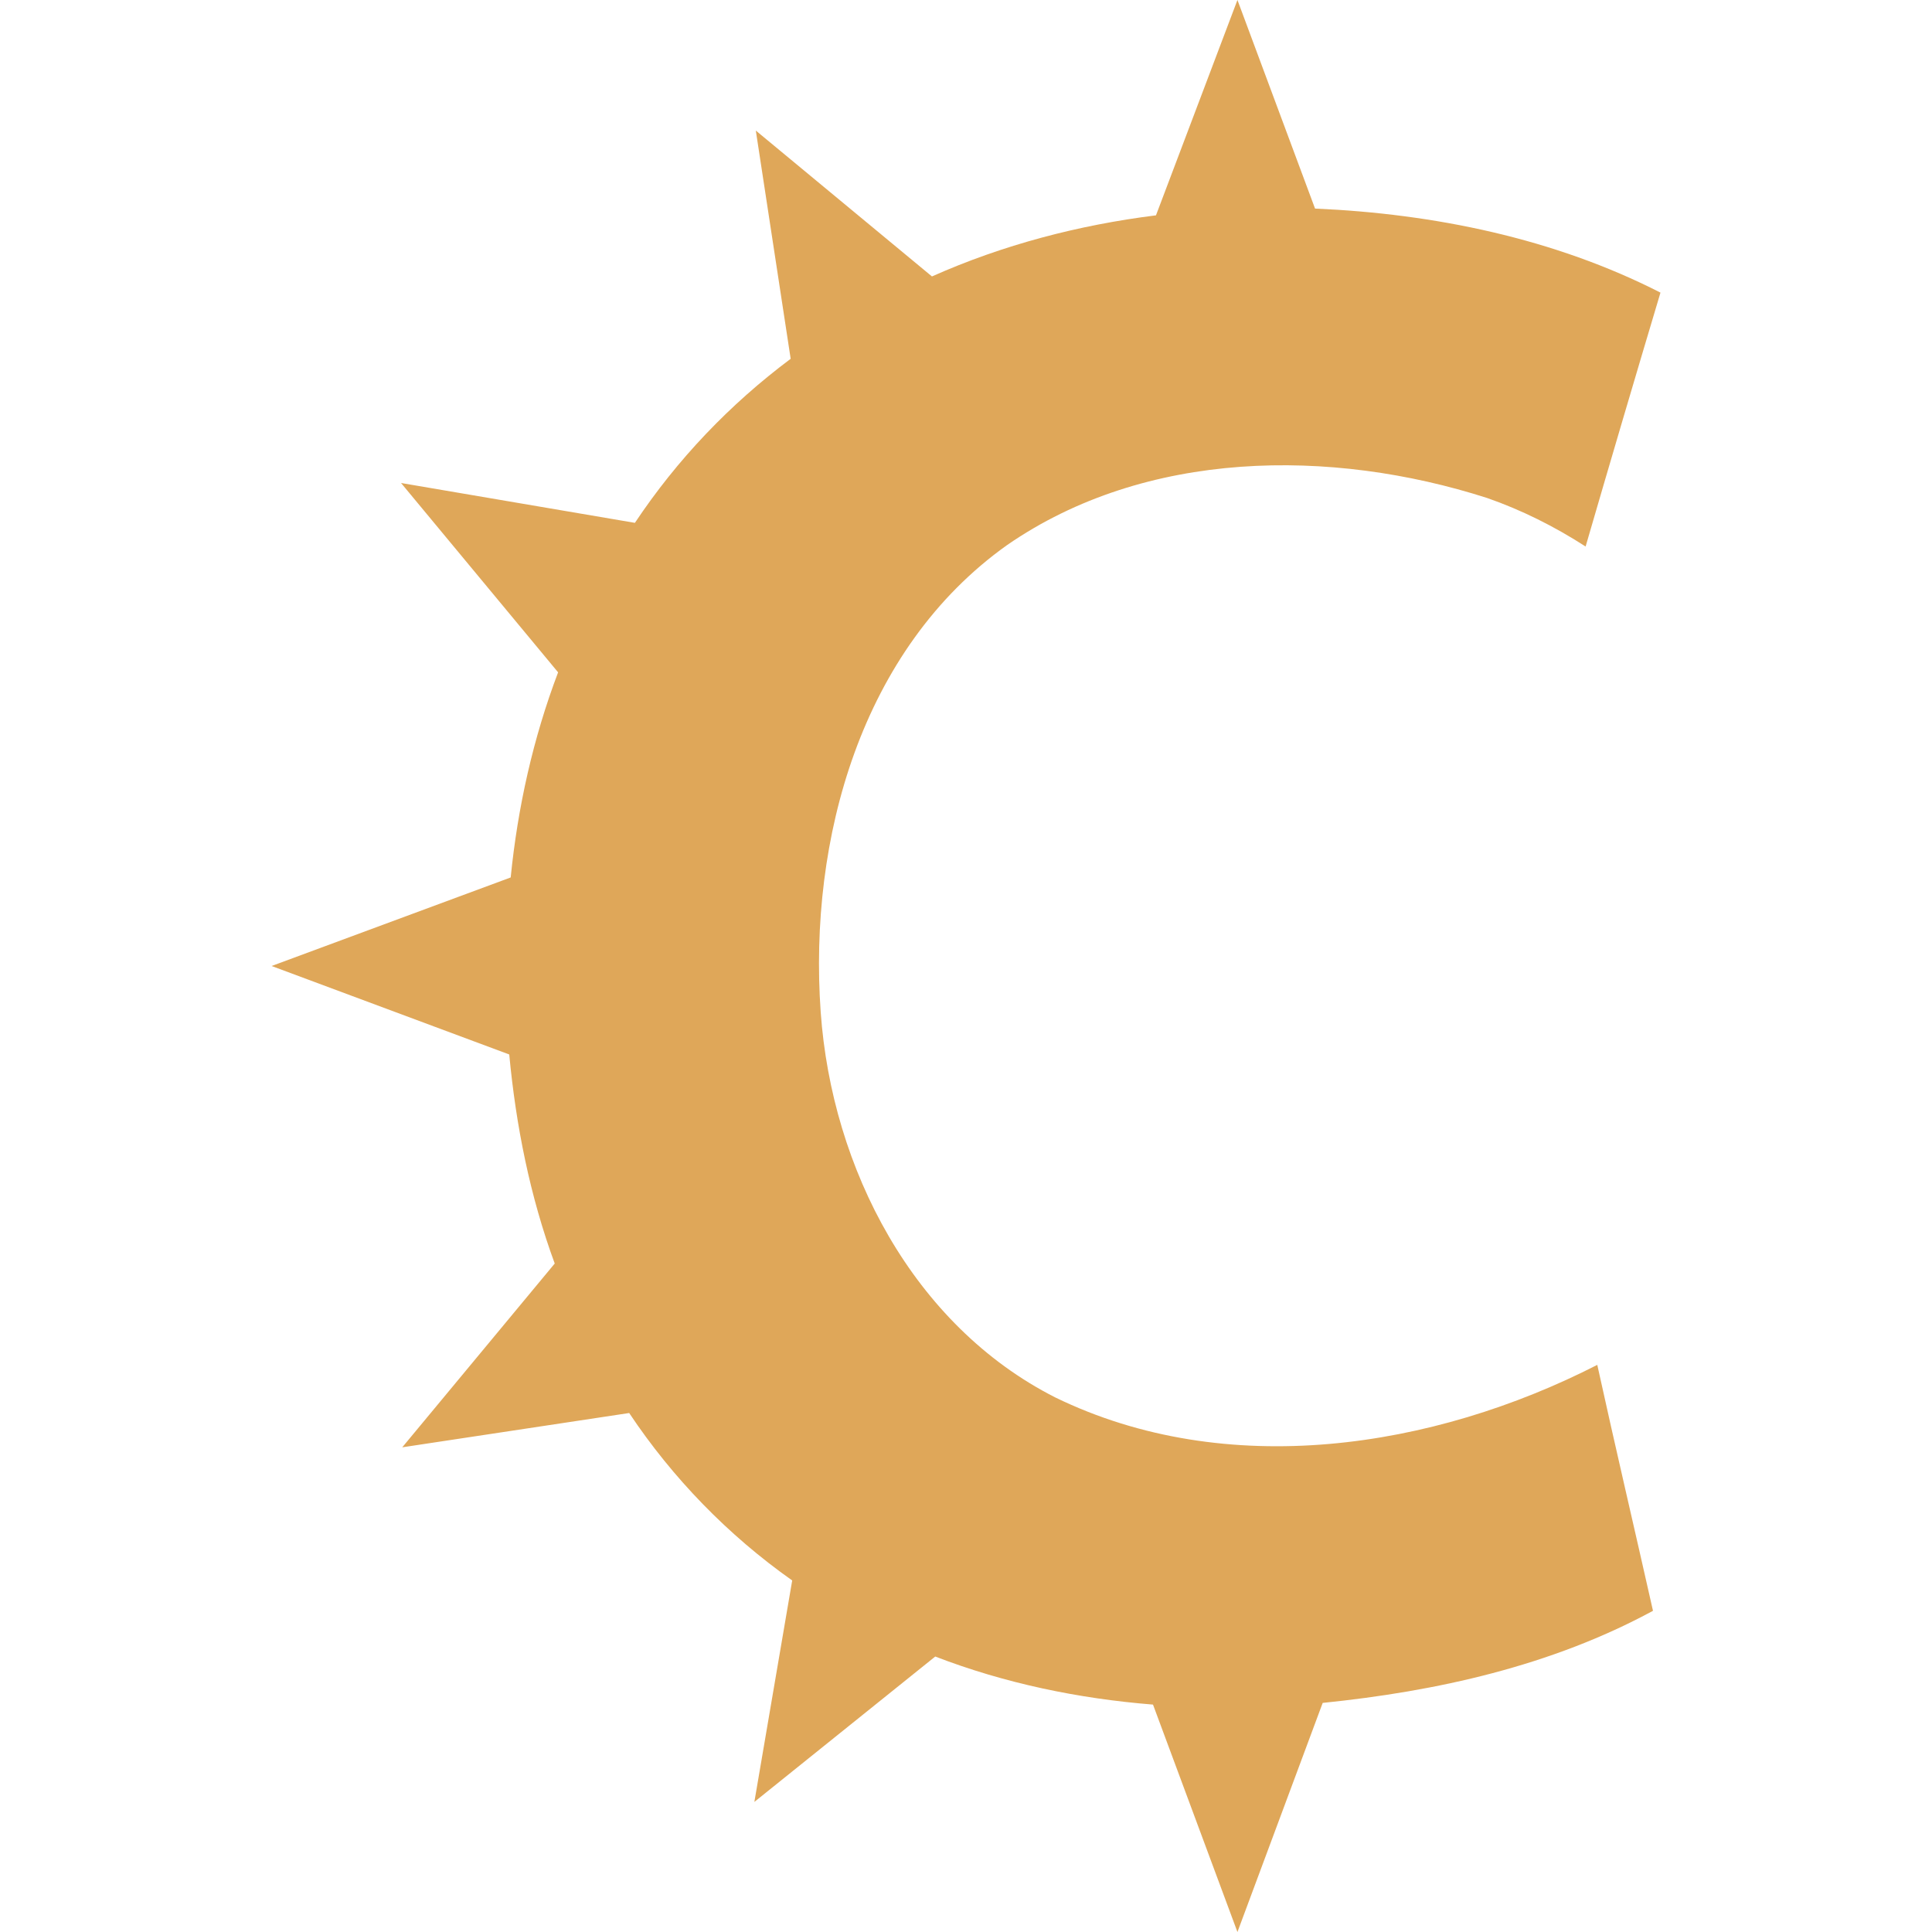 <svg role="img" width="32px" height="32px" viewBox="0 0 24 24" xmlns="http://www.w3.org/2000/svg"><title>Stencyl</title><path fill="#dfa759" d="M14.36,2.675c-0.959,0.12-1.901,0.366-2.783,0.759L9.389,1.622l0.433,2.835 c-0.758,0.567-1.41,1.25-1.935,2.038L4.982,6l1.951,2.352c-0.31,0.817-0.502,1.677-0.589,2.548L3.374,12l2.952,1.099 c0.083,0.883,0.258,1.763,0.565,2.597l-1.894,2.283l2.819-0.426c0.541,0.811,1.229,1.518,2.025,2.08l-0.47,2.751l2.247-1.806 c0.864,0.333,1.78,0.523,2.705,0.597L15.372,24l1.059-2.846c1.418-0.144,2.841-0.46,4.103-1.144 c-0.229-1.019-0.468-2.035-0.692-3.055c-2.042,1.044-4.605,1.442-6.736,0.403c-1.763-0.896-2.773-2.842-2.911-4.785 c-0.152-2.15,0.502-4.51,2.314-5.801c1.724-1.192,4.024-1.208,5.964-0.586c0.428,0.149,0.836,0.353,1.224,0.603 c0.306-1.052,0.616-2.104,0.93-3.154c-1.32-0.674-2.811-0.98-4.291-1.044L15.372,0L14.36,2.675z"/></svg>